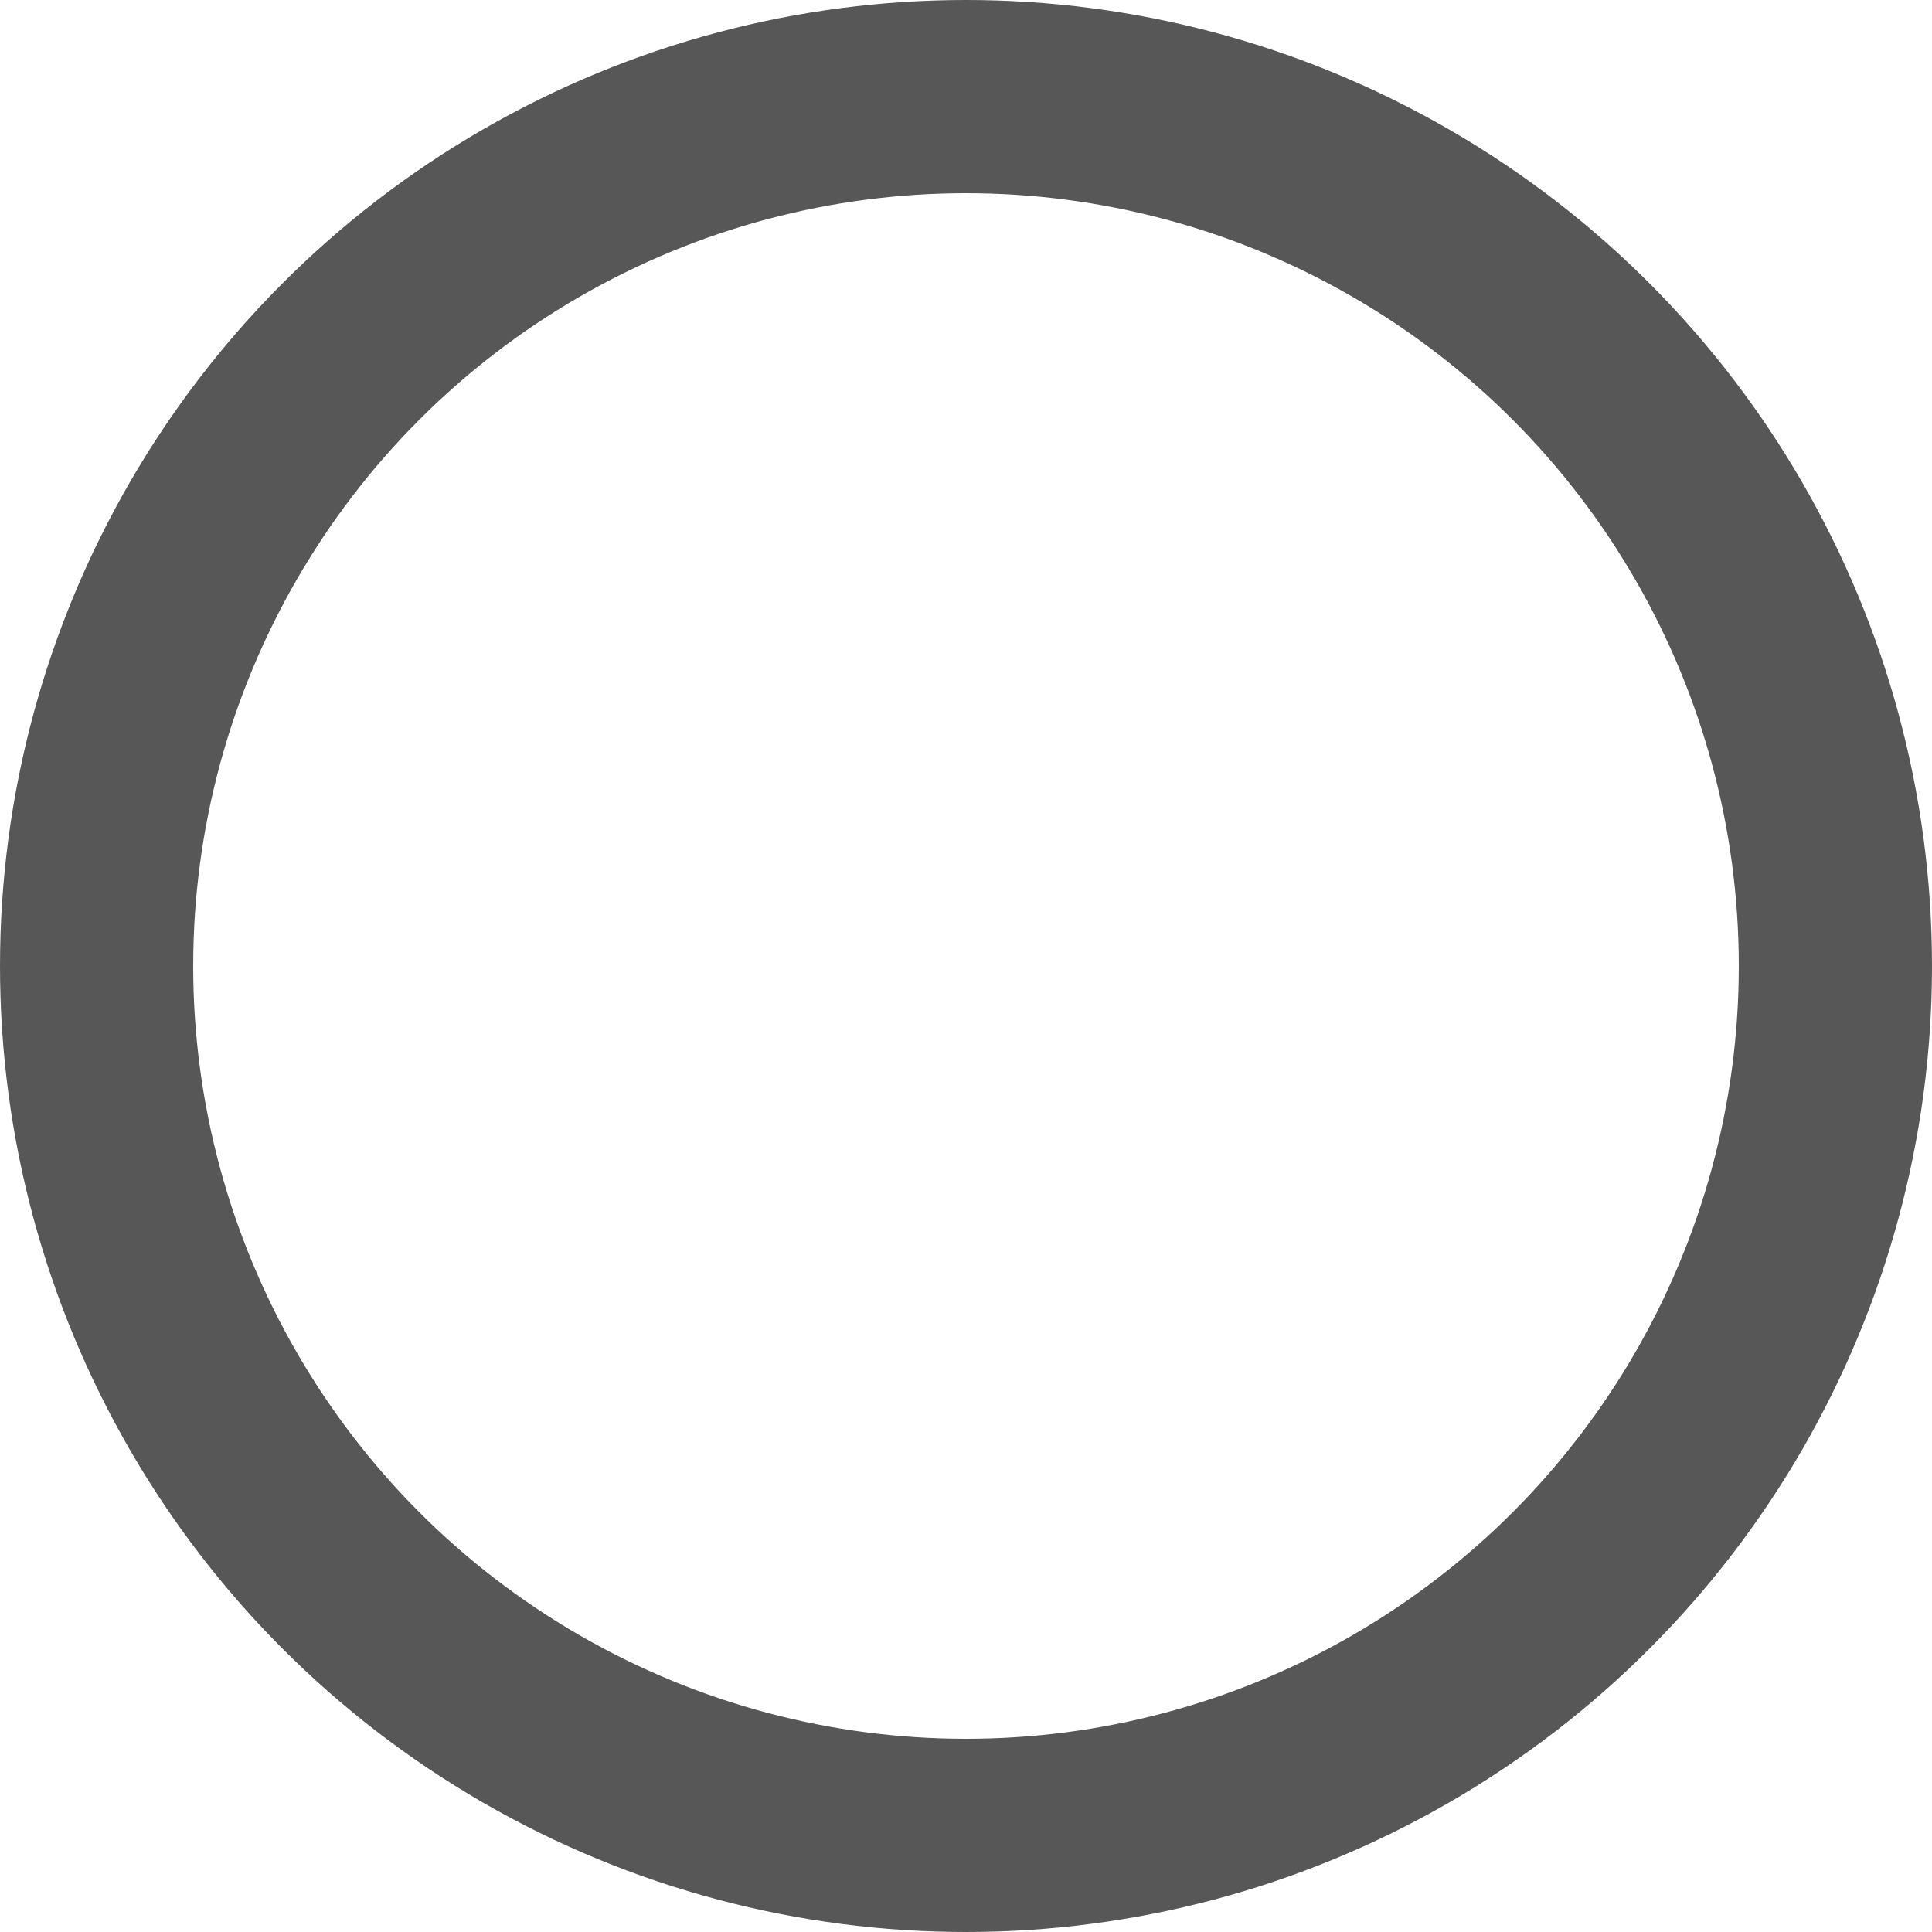 <svg xmlns="http://www.w3.org/2000/svg" width="20" height="20" viewBox="0 0 20 20">
  <defs>
    <style>
      .cls-1 {
        fill: none;
        stroke: #575757;
        stroke-width: 2px;
      }
    </style>
  </defs>
  <circle id="Elipsa_724_kopia_2" data-name="Elipsa 724 kopia 2" class="cls-1" cx="10" cy="10" r="9"/>
</svg>
